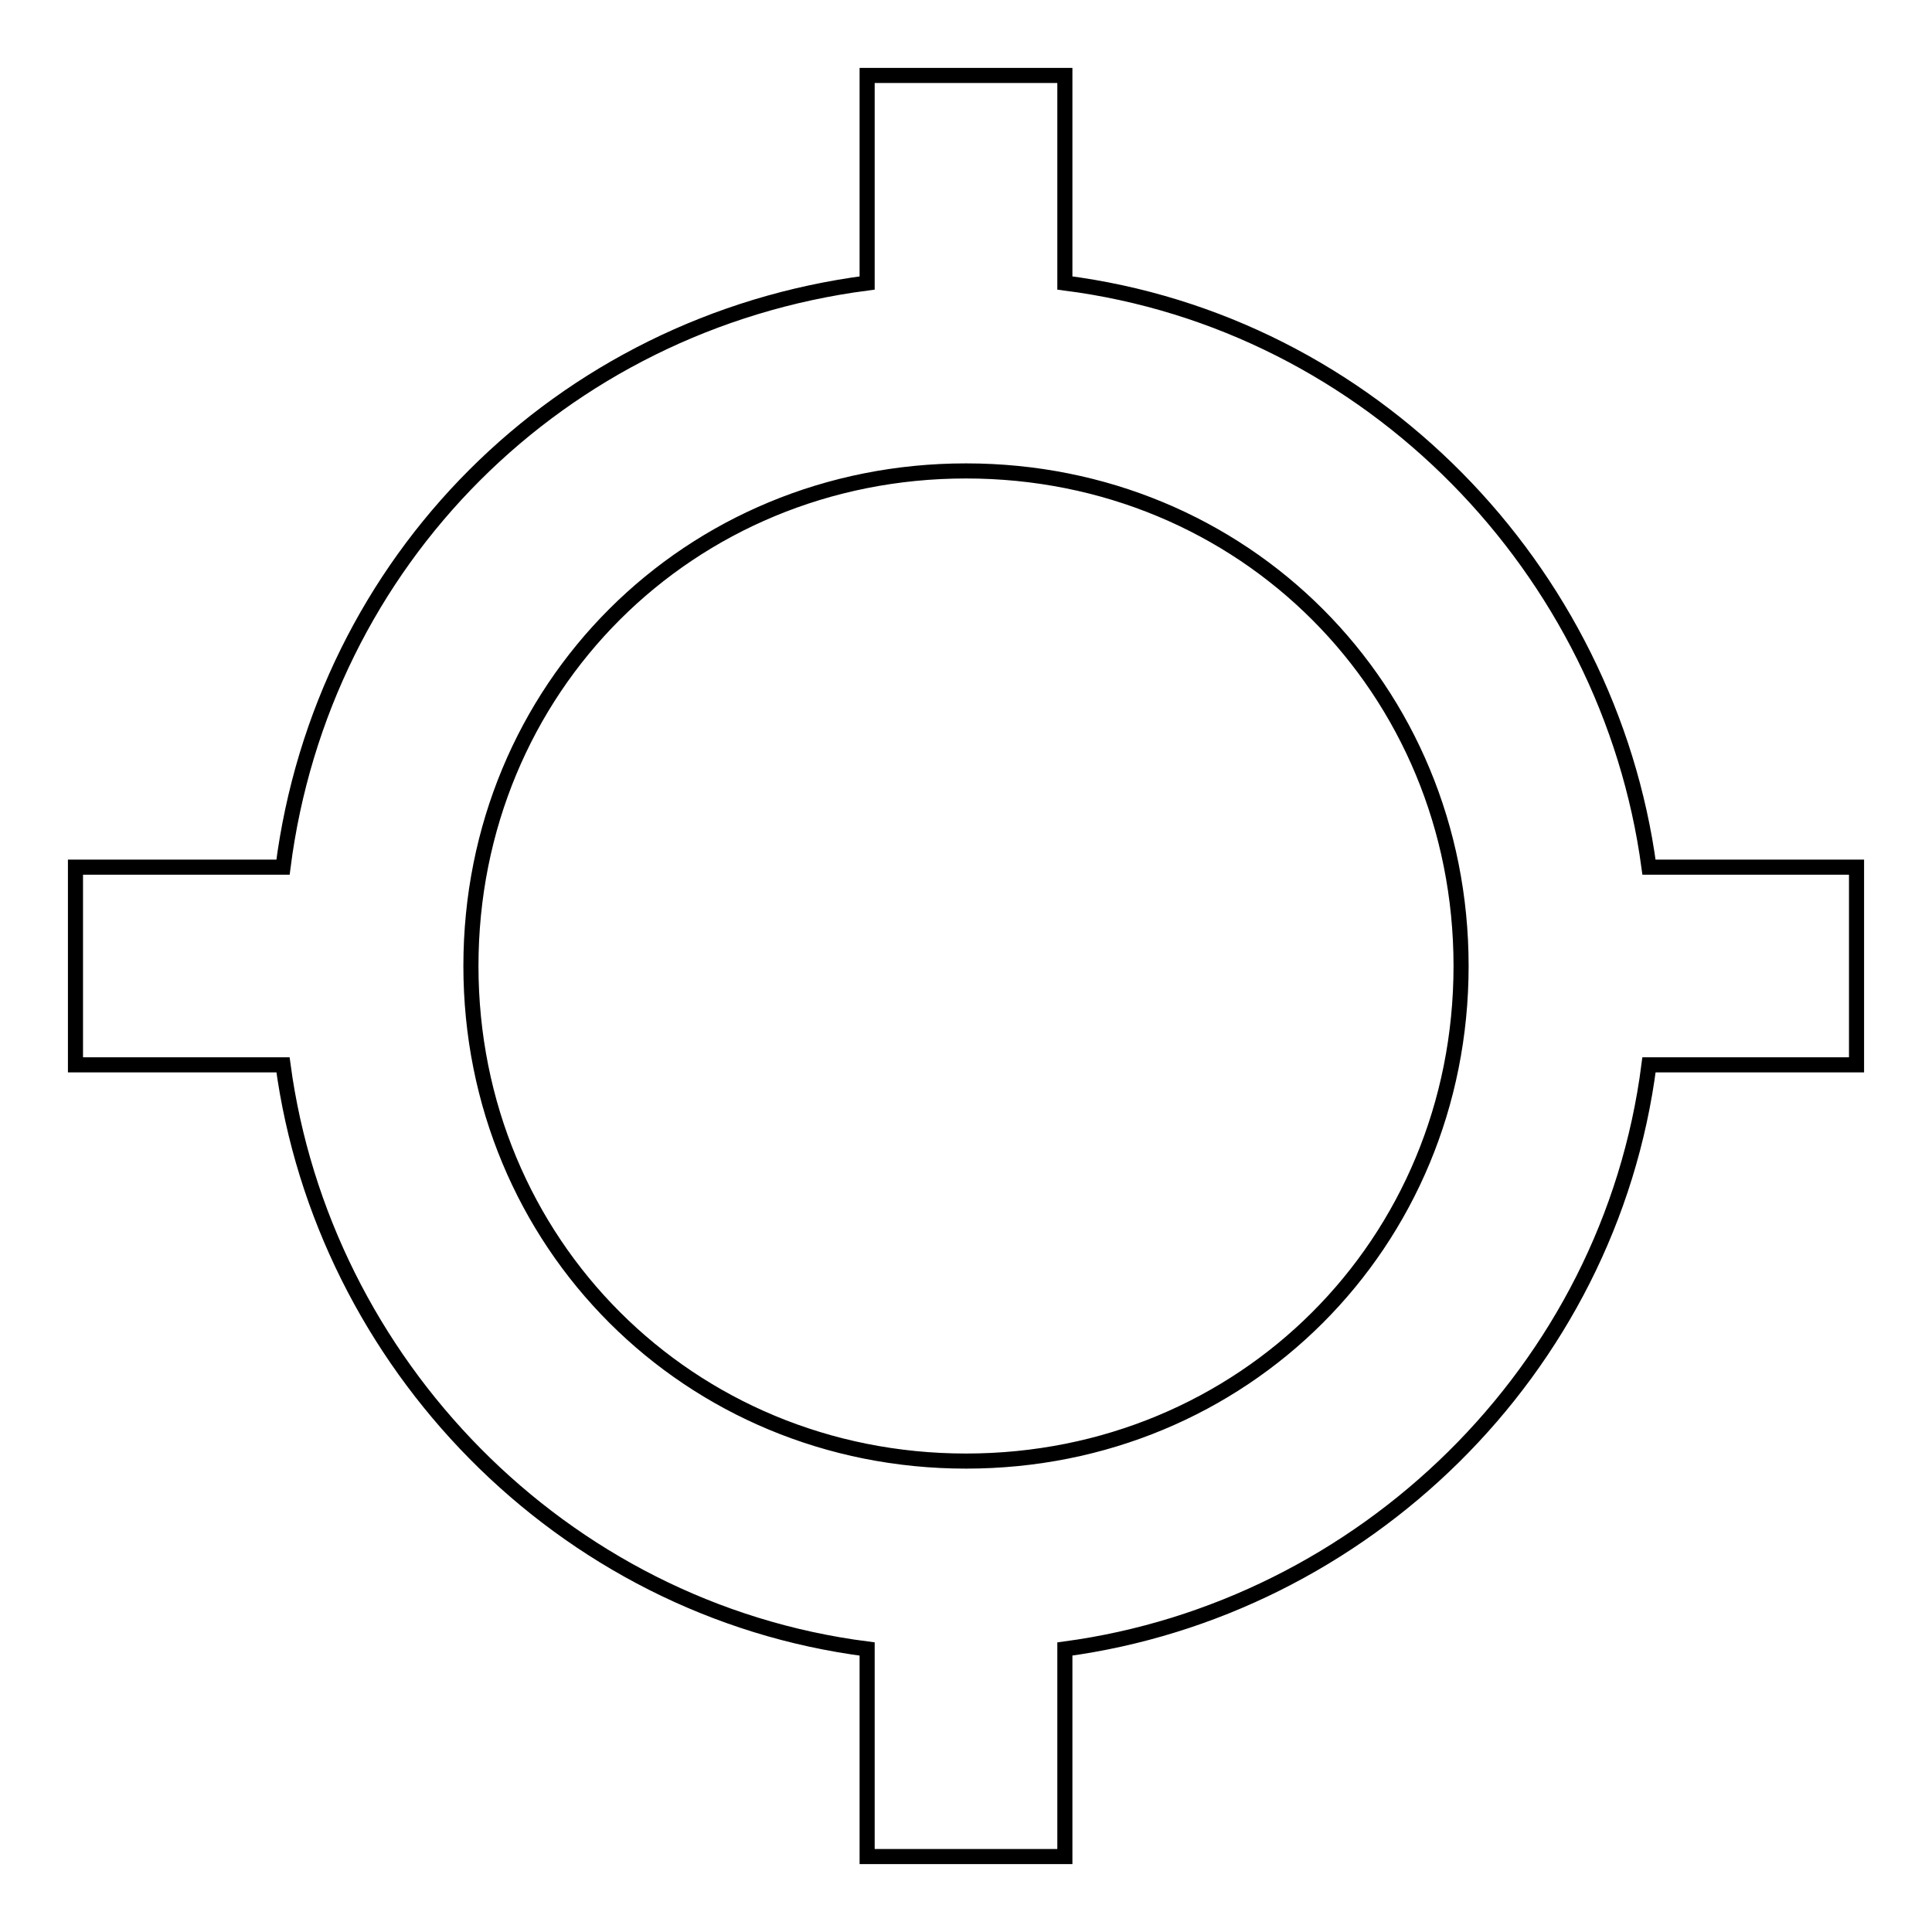<?xml version="1.0" encoding="utf-8"?>
<!-- Svg Vector Icons : http://www.onlinewebfonts.com/icon -->
<!DOCTYPE svg PUBLIC "-//W3C//DTD SVG 1.1//EN" "http://www.w3.org/Graphics/SVG/1.1/DTD/svg11.dtd">
<svg version="1.1" xmlns="http://www.w3.org/2000/svg" xmlns:xlink="http://www.w3.org/1999/xlink" x="0px" y="0px" viewBox="0 0 256 256" enable-background="new 0 0 256 256" xml:space="preserve">
<g> <path stroke-width="2" fill-opacity="0" stroke="#000000"  d="M141.1,37.5c40.6,5.2,72.1,38,77.4,77.4H246v26.2h-27.5c-5.2,40.6-38,72.1-77.4,77.4V246h-26.2v-27.5 c-40.6-5.2-72.1-38-77.4-77.4H10v-26.2h27.5c5.2-40.6,36.7-72.1,77.4-77.4V10h26.2V37.5z M128,193.6c36.7,0,65.6-28.8,65.6-65.6 c0-36.7-28.8-65.6-65.6-65.6c-36.7,0-65.6,28.8-65.6,65.6C62.4,164.7,91.3,193.6,128,193.6z"/></g>
</svg>